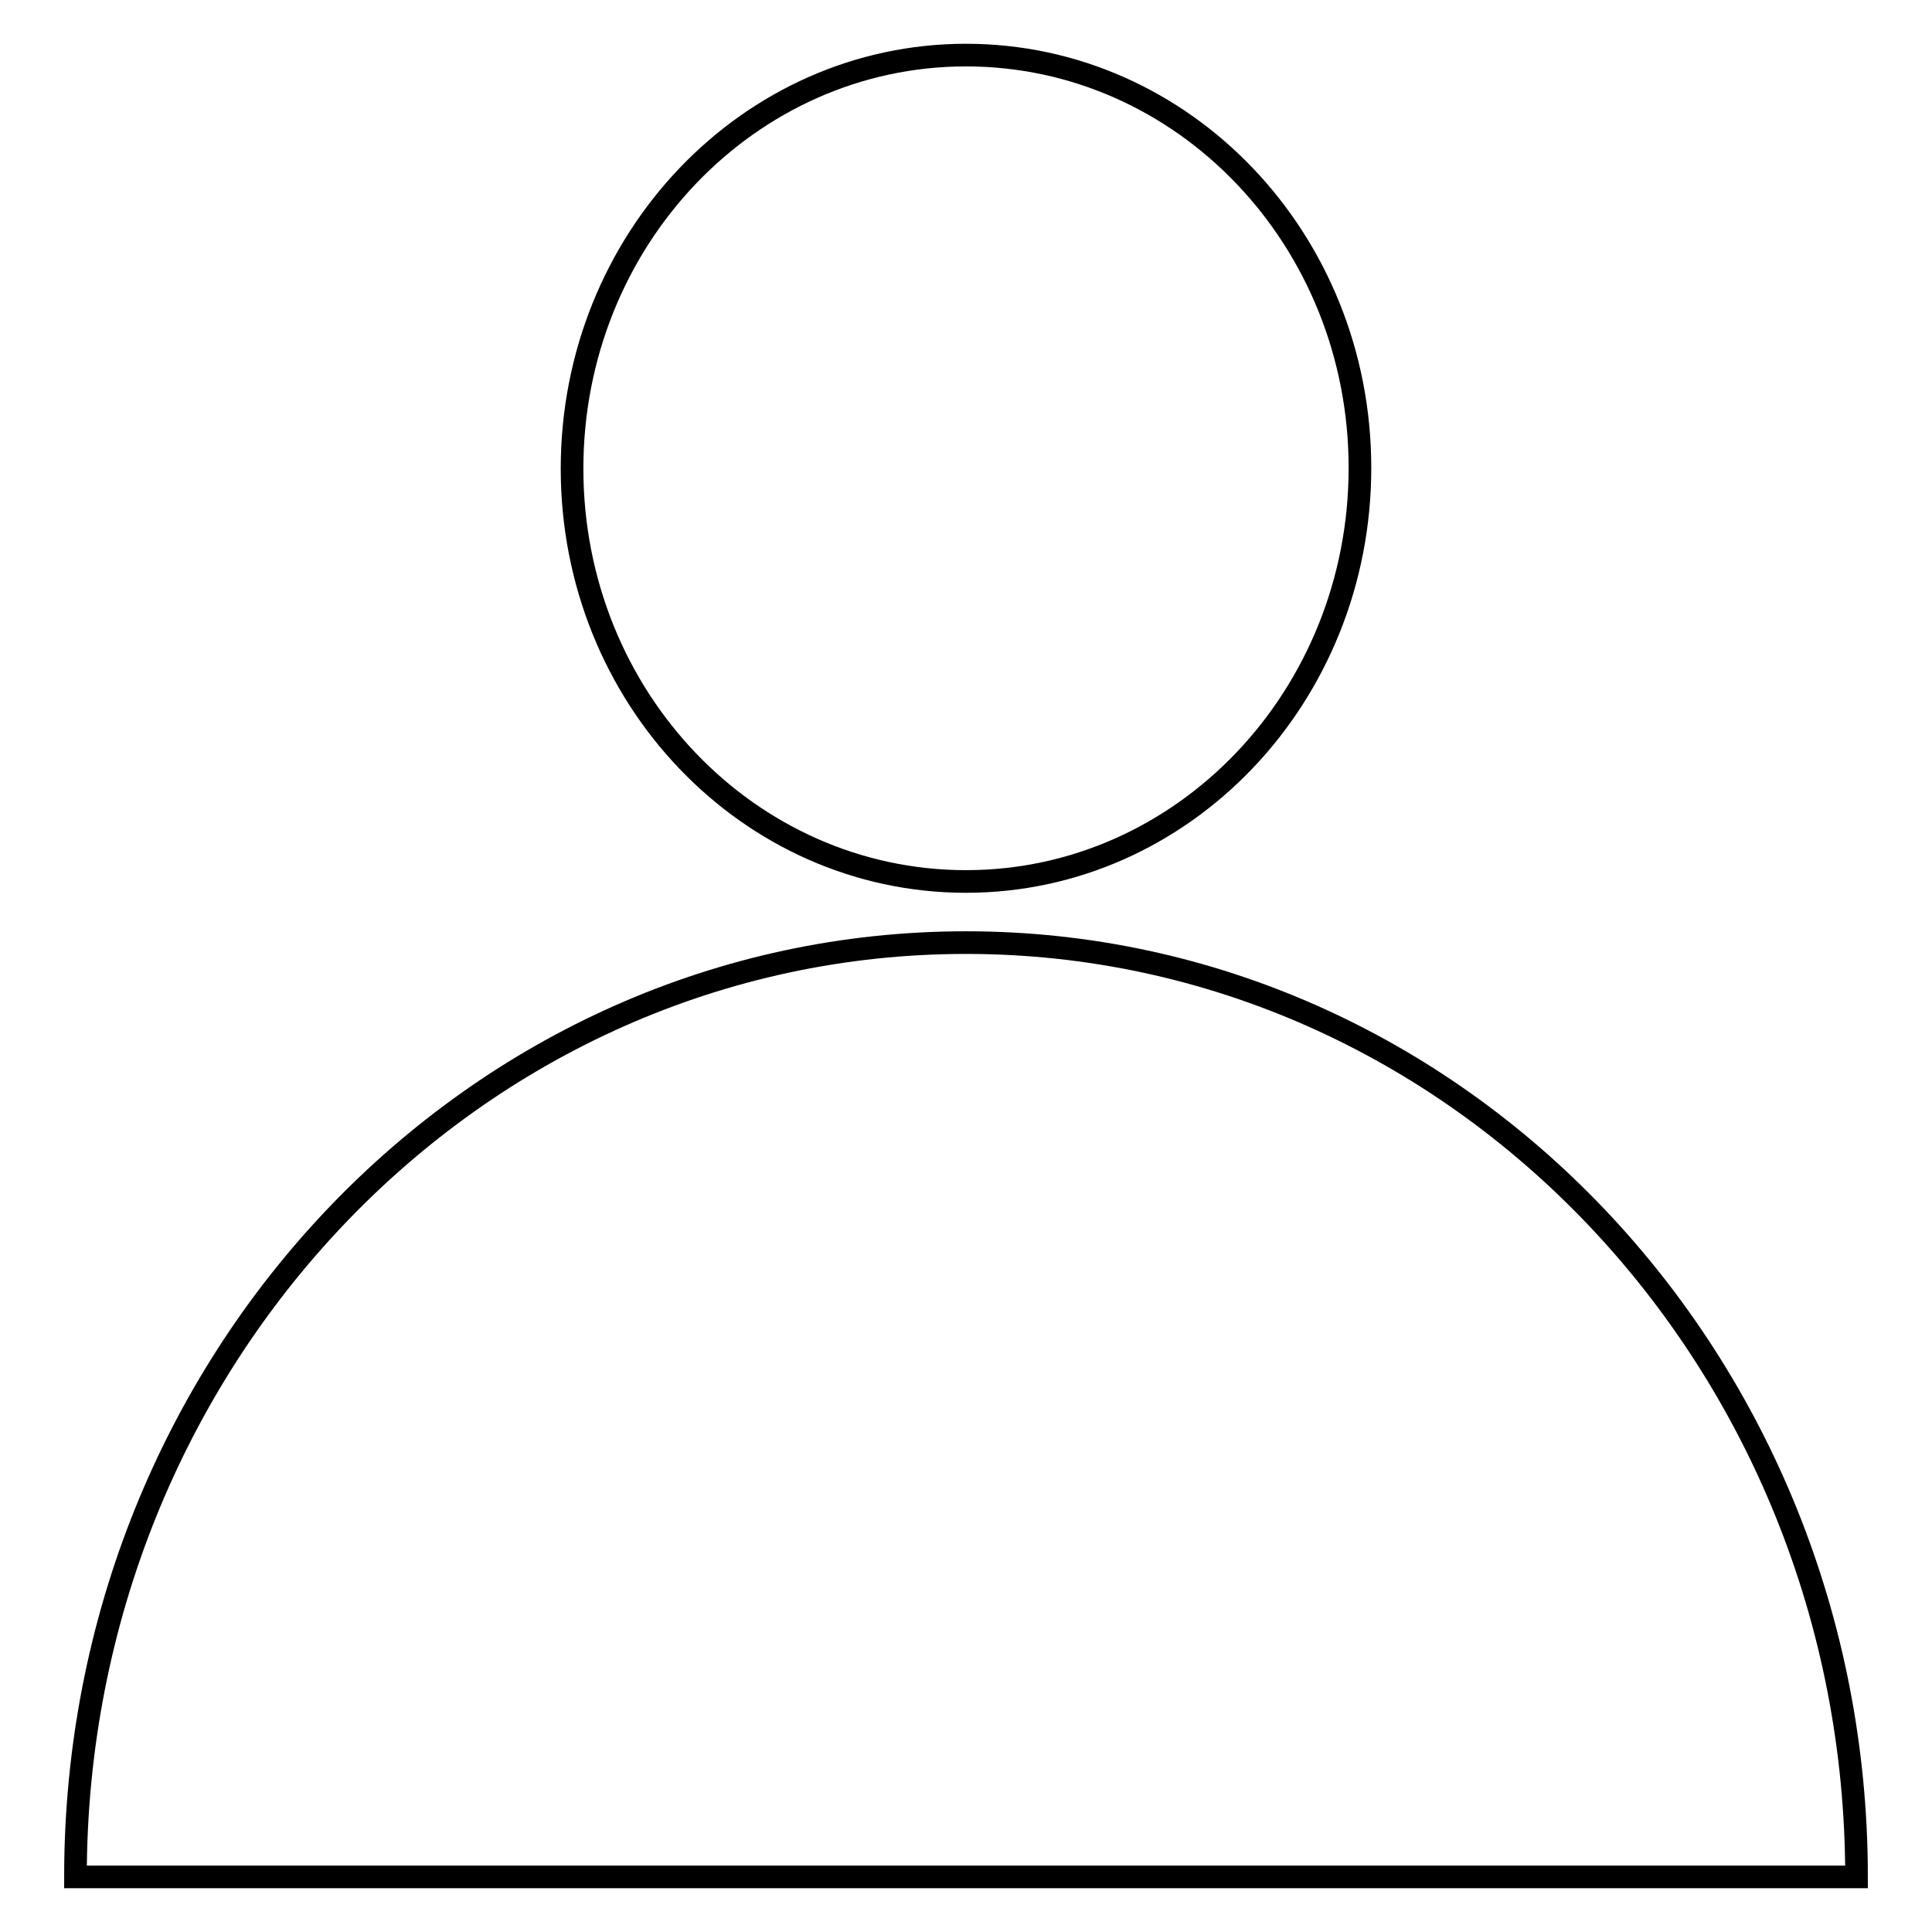 <?xml version="1.0" encoding="utf-8"?>
<!-- Svg Vector Icons : http://www.onlinewebfonts.com/icon -->
<!DOCTYPE svg PUBLIC "-//W3C//DTD SVG 1.1//EN" "http://www.w3.org/Graphics/SVG/1.1/DTD/svg11.dtd">
<svg version="1.1" xmlns="http://www.w3.org/2000/svg" xmlns:xlink="http://www.w3.org/1999/xlink" x="0px" y="0px" viewBox="0 0 256 256" enable-background="new 0 0 256 256" xml:space="preserve">
<g> <path stroke-width="3" fill-opacity="0" stroke="#000000"  d="M246,248.7c0-68.3-52.8-123.8-118-123.8c-65.2,0-118,55.4-118,123.8H246z M128,116.8 c28.8,0,52.2-24.5,52.2-54.8S156.8,7.3,128,7.3S75.8,31.8,75.8,62.1S99.2,116.8,128,116.8z"/></g>
</svg>